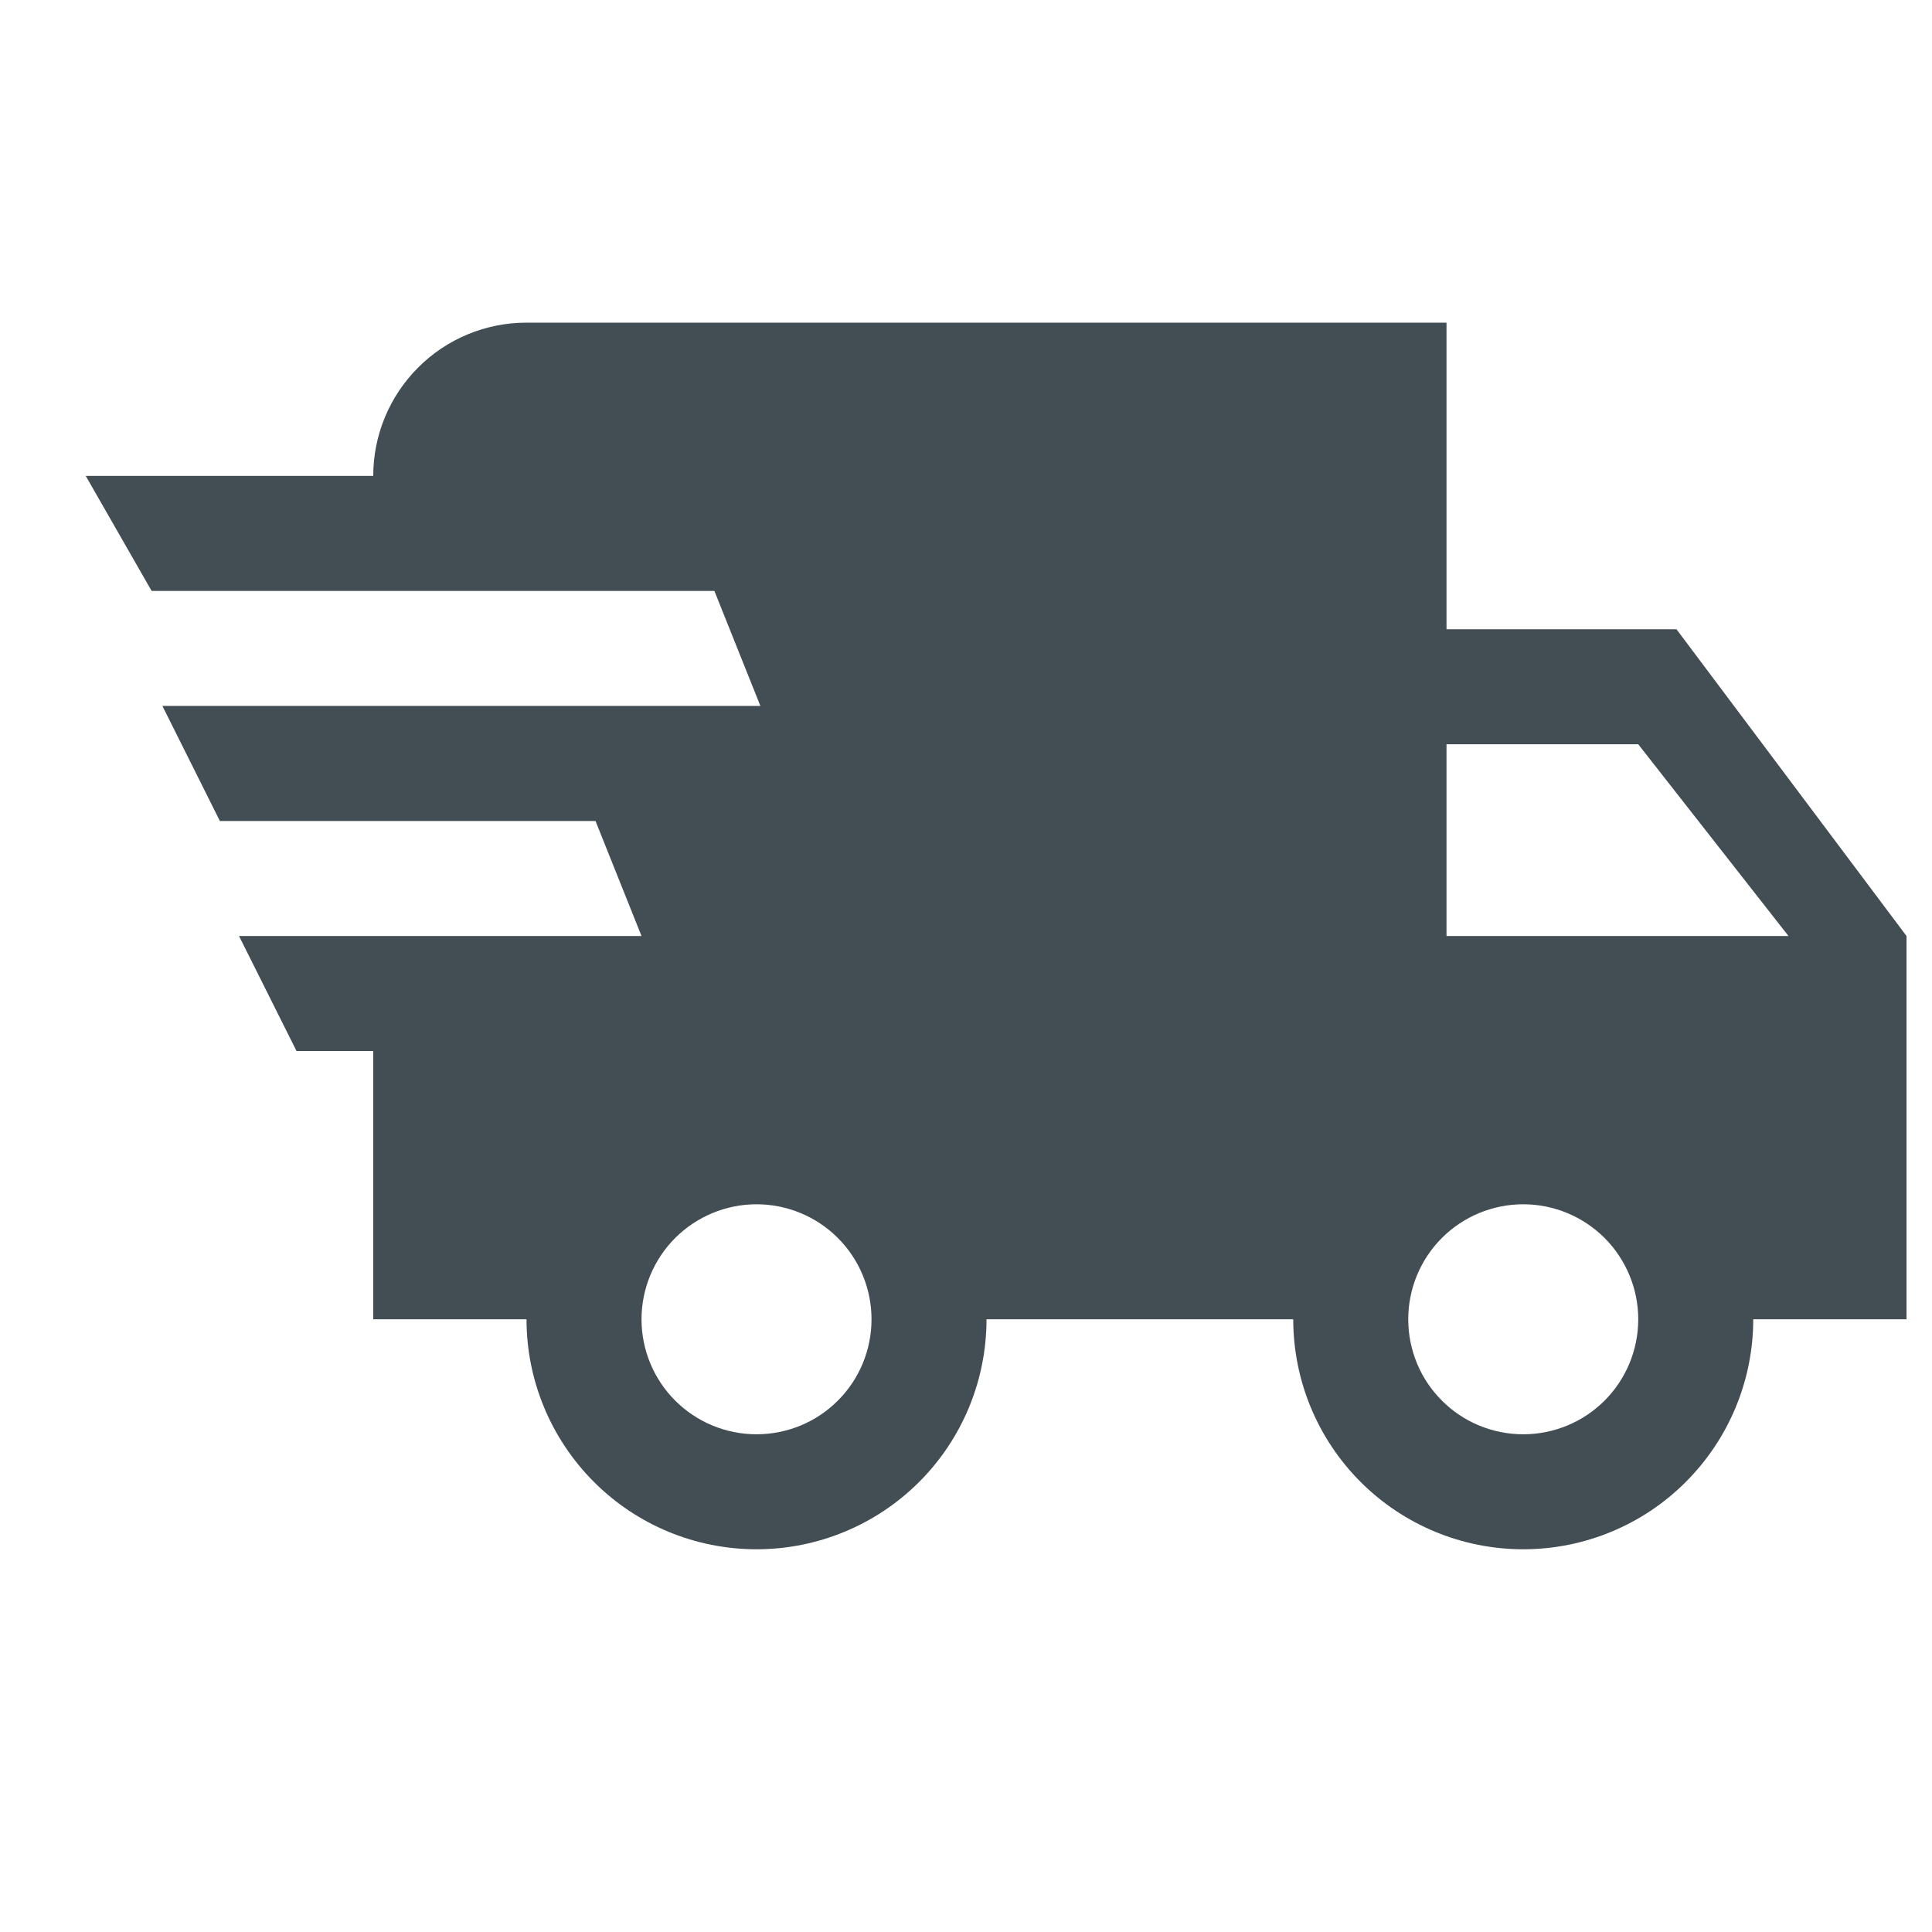 <svg width="21" height="21" viewBox="0 0 21 21" fill="none" xmlns="http://www.w3.org/2000/svg">
<g clip-path="url(#clip0_7024_12932)">
<path d="M3.223 11.424L2.598 10.174H6.973L6.473 8.924H2.39L1.765 7.673H8.265L7.765 6.423H1.648L0.932 5.173H4.057C4.057 4.731 4.232 4.308 4.545 3.995C4.857 3.682 5.281 3.507 5.723 3.507H15.723V6.84H18.223L20.723 10.174V14.34H19.057C19.057 15.003 18.793 15.639 18.324 16.108C17.856 16.577 17.22 16.84 16.557 16.84C15.894 16.84 15.258 16.577 14.789 16.108C14.32 15.639 14.057 15.003 14.057 14.34H10.723C10.723 15.003 10.46 15.639 9.991 16.108C9.522 16.577 8.886 16.84 8.223 16.84C7.56 16.84 6.924 16.577 6.456 16.108C5.987 15.639 5.723 15.003 5.723 14.34H4.057V11.424H3.223ZM16.557 15.59C16.888 15.59 17.206 15.459 17.441 15.224C17.675 14.99 17.807 14.672 17.807 14.34C17.807 14.009 17.675 13.691 17.441 13.456C17.206 13.222 16.888 13.09 16.557 13.09C16.225 13.09 15.907 13.222 15.673 13.456C15.438 13.691 15.307 14.009 15.307 14.34C15.307 14.672 15.438 14.99 15.673 15.224C15.907 15.459 16.225 15.59 16.557 15.59ZM17.807 8.09H15.723V10.174H19.44L17.807 8.09ZM8.223 15.59C8.555 15.59 8.873 15.459 9.107 15.224C9.342 14.99 9.473 14.672 9.473 14.34C9.473 14.009 9.342 13.691 9.107 13.456C8.873 13.222 8.555 13.09 8.223 13.09C7.892 13.09 7.574 13.222 7.339 13.456C7.105 13.691 6.973 14.009 6.973 14.34C6.973 14.672 7.105 14.99 7.339 15.224C7.574 15.459 7.892 15.59 8.223 15.59Z" fill="#434E54"/>
</g>
<defs>
<clipPath id="clip0_7024_12932">
<rect width="20" height="20" fill="white" transform="translate(0.723 0.174)"/>
</clipPath>
</defs>
</svg>
